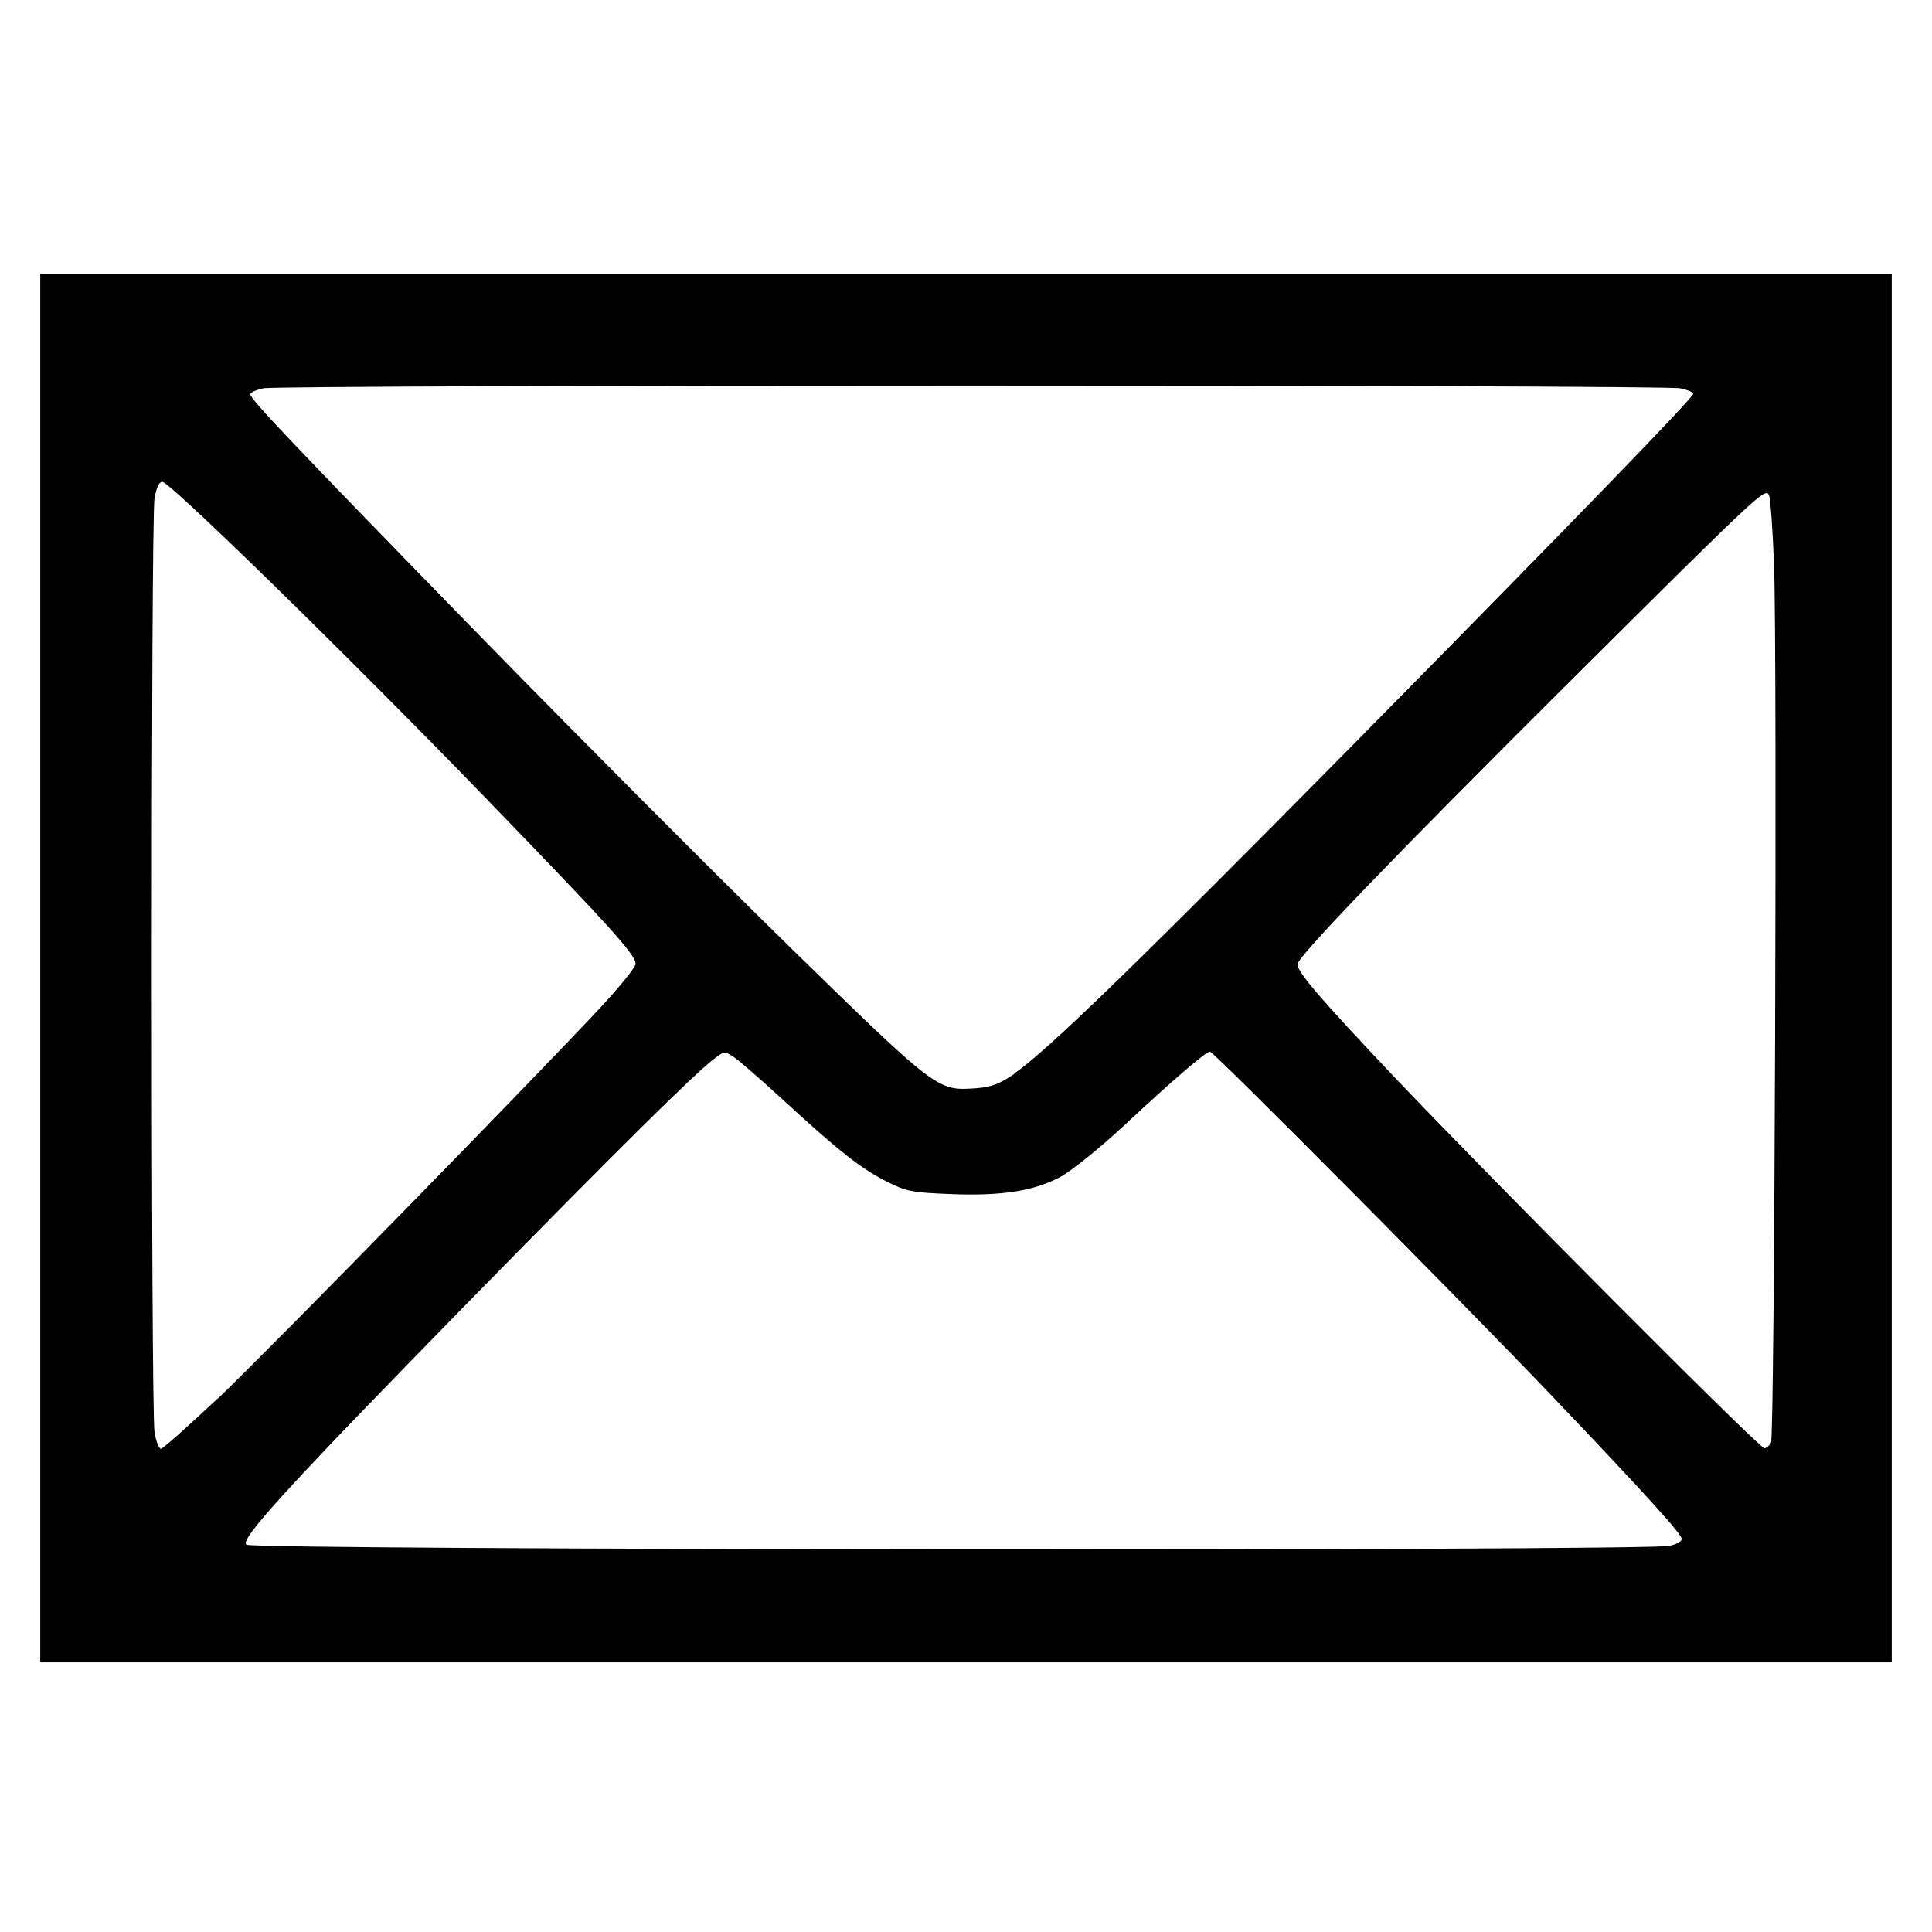 <?xml version="1.0" encoding="UTF-8"?>
<svg width="48" height="48" enable-background="new 0 0 50 50" version="1.1" viewBox="0 0 48 48" xmlns="http://www.w3.org/2000/svg"><path d="m1 24v-17.2h46v34.5h-46zm40.5 14.4c0.155-0.033 0.282-0.106 0.282-0.163 0-0.126-0.868-1.08-3.19-3.52-2.29-2.4-8.44-8.59-8.53-8.59-0.103 0-0.918 0.701-2.15 1.85-0.597 0.556-1.29 1.11-1.56 1.26-0.666 0.355-1.46 0.48-2.74 0.429-0.962-0.038-1.09-0.064-1.59-0.314-0.635-0.322-1.19-0.761-2.55-2.01-0.551-0.508-1.11-0.994-1.24-1.08-0.231-0.151-0.242-0.15-0.518 0.066-0.51 0.398-2.35 2.22-5.89 5.83-4.65 4.75-5.89 6.1-5.7 6.22 0.227 0.136 34.7 0.163 35.4 0.027zm-36.1-3.64c1.31-1.25 7.83-7.92 9.51-9.72 0.484-0.522 0.881-1.01 0.881-1.09 0-0.23-0.588-0.881-3.76-4.16-3.37-3.48-7.81-7.82-8-7.82-0.077 0-0.147 0.151-0.192 0.412-0.092 0.537-0.091 22.7 4.3e-4 23.2 0.038 0.227 0.11 0.412 0.159 0.412 0.049 0 0.681-0.564 1.41-1.25zm38.6 1.1c0.09-0.191 0.157-19.5 0.076-21.8-0.033-0.912-0.092-1.71-0.131-1.77-0.101-0.164-0.267-9e-3 -4.89 4.59-4.37 4.35-6.82 6.89-6.82 7.08 0 0.194 0.578 0.866 2.39 2.78 2.42 2.55 9.09 9.25 9.21 9.24 0.055-5.8e-4 0.132-0.069 0.171-0.153zm-18.8-9.19c0.824-0.567 3.16-2.84 8.41-8.16 5.57-5.65 8.46-8.63 8.46-8.73 0-0.035-0.146-0.095-0.325-0.133-0.425-0.09-34.8-0.09-35.2 0-0.179 0.038-0.325 0.105-0.325 0.148 0 0.127 1.06 1.24 5.72 6.02 2.42 2.48 5.89 5.96 7.72 7.75 3.66 3.57 3.63 3.54 4.61 3.47 0.362-0.029 0.576-0.111 0.935-0.358z" fill-rule="evenodd" style="paint-order:markers stroke fill"/></svg>
